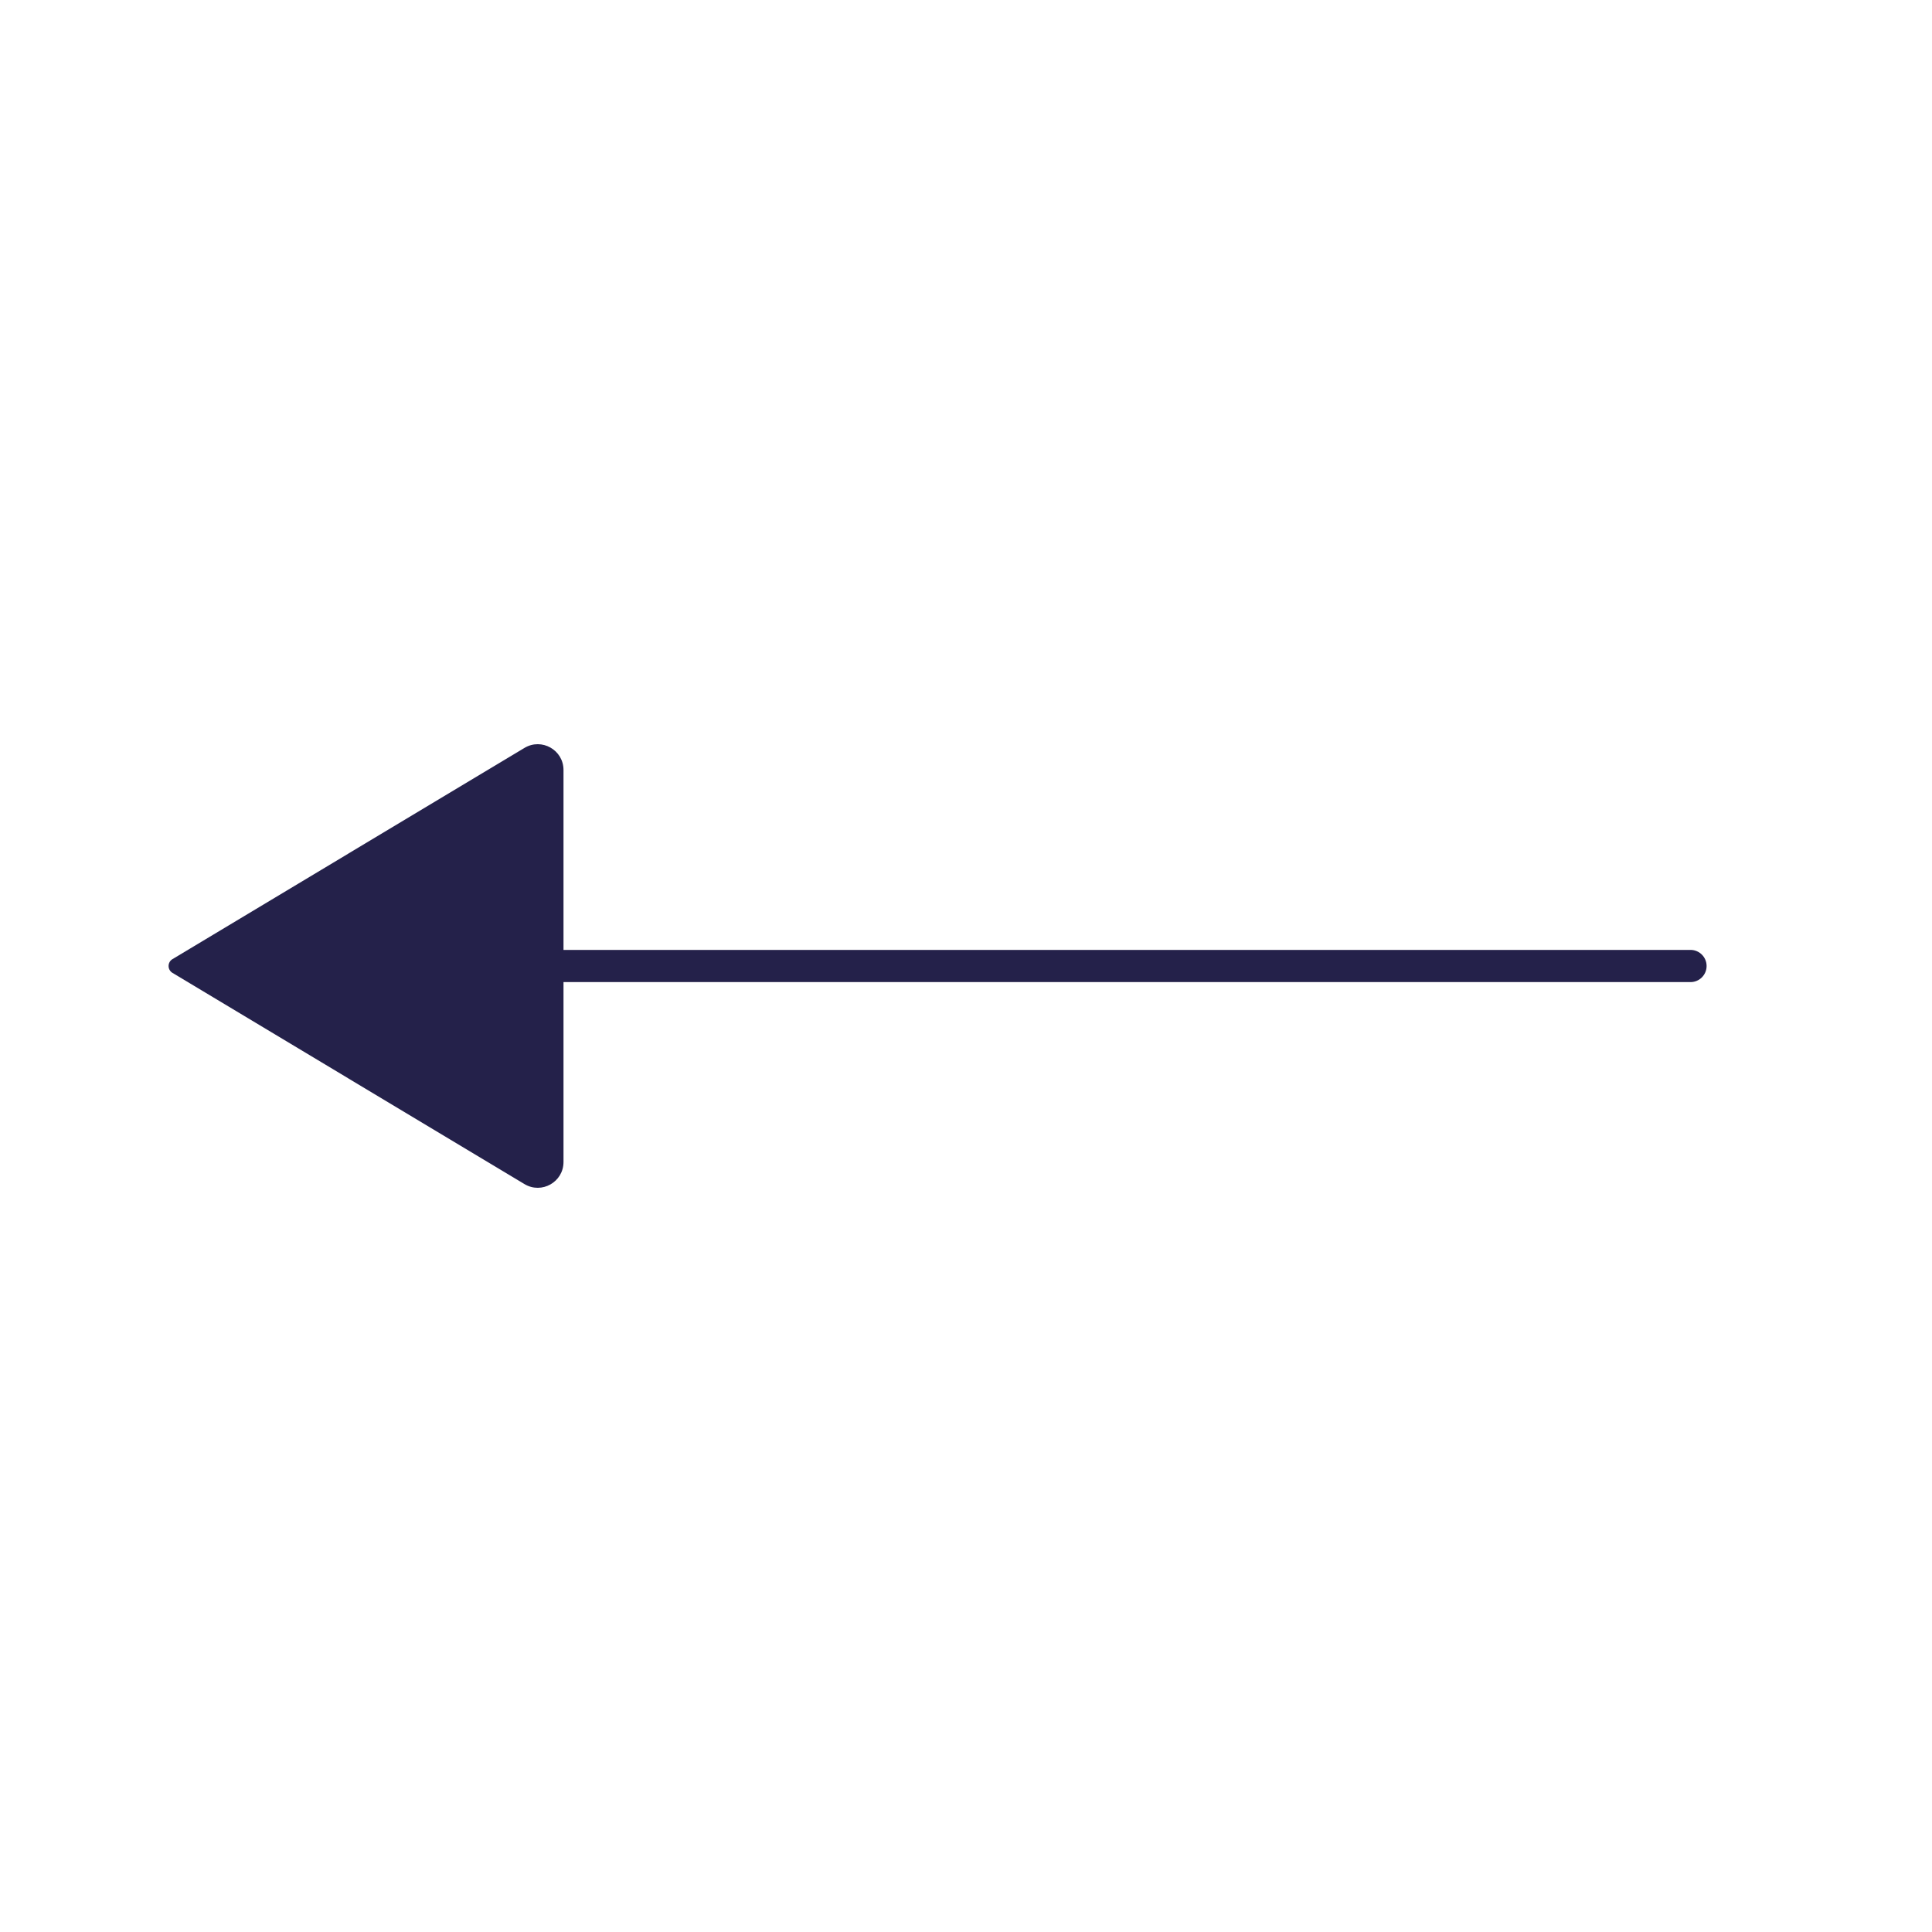 <svg width="60" height="60" viewBox="0 0 60 60" fill="none" xmlns="http://www.w3.org/2000/svg">
<path d="M17.5 30.5C17.224 30.5 17 30.276 17 30C17 29.724 17.224 29.5 17.5 29.5L17.5 30.5ZM52.5 29.5C52.776 29.5 53 29.724 53 30C53 30.276 52.776 30.5 52.5 30.5L52.5 29.5ZM17.5 29.5L52.5 29.5L52.5 30.5L17.5 30.5L17.5 29.5Z" fill="#24214A"/>
<path d="M5.357 30.214L16.288 36.773C16.822 37.093 17.5 36.709 17.5 36.087L17.5 23.913C17.5 23.291 16.822 22.907 16.288 23.227L5.357 29.786C5.195 29.883 5.195 30.117 5.357 30.214Z" fill="#24214A"/>
</svg>
